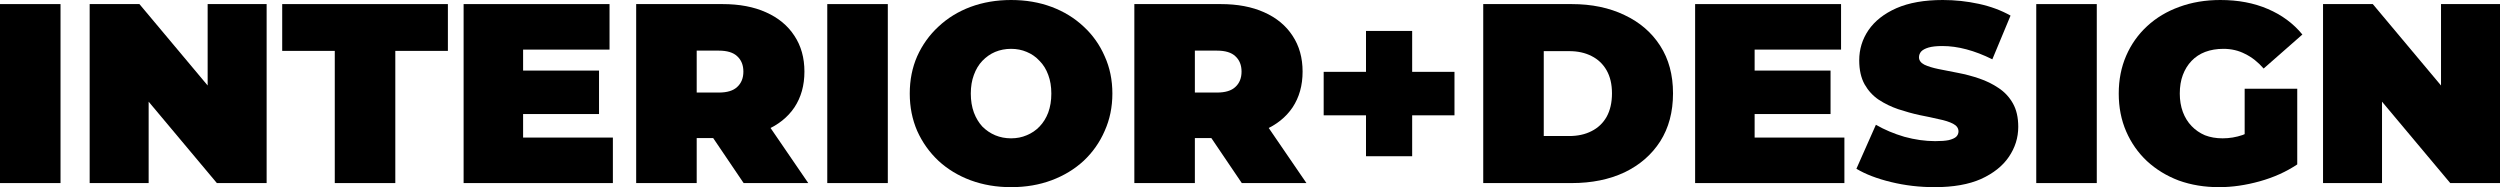 <?xml version="1.0" encoding="UTF-8"?> <svg xmlns="http://www.w3.org/2000/svg" width="187" height="14" viewBox="0 0 187 14" fill="none"> <path d="M0 13.694V0.306H4.527V13.694H0Z" fill="black"></path> <path d="M6.707 13.694V0.306H10.429L17.258 8.454H15.532V0.306H19.944V13.694H16.222L9.393 5.546H11.119V13.694H6.707Z" fill="black"></path> <path d="M25.041 13.694V3.806H21.109V0.306H33.502V3.806H29.569V13.694H25.041Z" fill="black"></path> <path d="M38.821 5.279H44.807V8.53H38.821V5.279ZM39.128 10.29H45.843V13.694H34.678V0.306H45.593V3.71H39.128V10.29Z" fill="black"></path> <path d="M47.586 13.694V0.306H54.051C55.304 0.306 56.385 0.51 57.293 0.918C58.214 1.326 58.924 1.913 59.422 2.678C59.921 3.43 60.171 4.322 60.171 5.355C60.171 6.388 59.921 7.281 59.422 8.033C58.924 8.772 58.214 9.34 57.293 9.735C56.385 10.13 55.304 10.328 54.051 10.328H50.099L52.113 8.473V13.694H47.586ZM55.624 13.694L52.324 8.817H57.12L60.458 13.694H55.624ZM52.113 8.97L50.099 6.923H53.763C54.39 6.923 54.85 6.783 55.144 6.503C55.451 6.222 55.605 5.84 55.605 5.355C55.605 4.871 55.451 4.488 55.144 4.208C54.85 3.927 54.39 3.787 53.763 3.787H50.099L52.113 1.74V8.97Z" fill="black"></path> <path d="M61.88 13.694V0.306H66.408V13.694H61.88Z" fill="black"></path> <path d="M75.628 14C74.541 14 73.53 13.828 72.597 13.484C71.676 13.139 70.876 12.655 70.199 12.03C69.521 11.393 68.99 10.647 68.606 9.792C68.236 8.938 68.05 8.007 68.05 7C68.05 5.98 68.236 5.049 68.606 4.208C68.99 3.353 69.521 2.614 70.199 1.989C70.876 1.352 71.676 0.861 72.597 0.516C73.53 0.172 74.541 0 75.628 0C76.728 0 77.738 0.172 78.659 0.516C79.58 0.861 80.379 1.352 81.057 1.989C81.735 2.614 82.259 3.353 82.63 4.208C83.014 5.049 83.206 5.98 83.206 7C83.206 8.007 83.014 8.938 82.63 9.792C82.259 10.647 81.735 11.393 81.057 12.03C80.379 12.655 79.58 13.139 78.659 13.484C77.738 13.828 76.728 14 75.628 14ZM75.628 10.347C76.05 10.347 76.44 10.271 76.798 10.117C77.169 9.964 77.489 9.748 77.757 9.467C78.039 9.174 78.256 8.823 78.409 8.415C78.563 7.995 78.64 7.523 78.64 7C78.64 6.477 78.563 6.012 78.409 5.604C78.256 5.183 78.039 4.832 77.757 4.552C77.489 4.259 77.169 4.036 76.798 3.883C76.44 3.73 76.05 3.653 75.628 3.653C75.206 3.653 74.809 3.73 74.438 3.883C74.08 4.036 73.76 4.259 73.479 4.552C73.211 4.832 72.999 5.183 72.846 5.604C72.693 6.012 72.616 6.477 72.616 7C72.616 7.523 72.693 7.995 72.846 8.415C72.999 8.823 73.211 9.174 73.479 9.467C73.76 9.748 74.08 9.964 74.438 10.117C74.809 10.271 75.206 10.347 75.628 10.347Z" fill="black"></path> <path d="M84.849 13.694V0.306H91.314C92.567 0.306 93.648 0.51 94.556 0.918C95.477 1.326 96.187 1.913 96.685 2.678C97.184 3.43 97.434 4.322 97.434 5.355C97.434 6.388 97.184 7.281 96.685 8.033C96.187 8.772 95.477 9.34 94.556 9.735C93.648 10.13 92.567 10.328 91.314 10.328H87.362L89.376 8.473V13.694H84.849ZM92.887 13.694L89.587 8.817H94.383L97.721 13.694H92.887ZM89.376 8.97L87.362 6.923H91.026C91.653 6.923 92.113 6.783 92.407 6.503C92.714 6.222 92.868 5.84 92.868 5.355C92.868 4.871 92.714 4.488 92.407 4.208C92.113 3.927 91.653 3.787 91.026 3.787H87.362L89.376 1.74V8.97Z" fill="black"></path> <path d="M102.177 11.686V2.314H105.63V11.686H102.177ZM99.011 8.626V5.374H108.795V8.626H99.011Z" fill="black"></path> <path d="M110.946 13.694V0.306H117.565C119.061 0.306 120.378 0.58 121.516 1.128C122.655 1.664 123.544 2.429 124.183 3.424C124.823 4.418 125.142 5.604 125.142 6.981C125.142 8.371 124.823 9.569 124.183 10.576C123.544 11.571 122.655 12.342 121.516 12.891C120.378 13.426 119.061 13.694 117.565 13.694H110.946ZM115.473 10.175H117.373C118.012 10.175 118.568 10.054 119.042 9.811C119.528 9.569 119.905 9.212 120.174 8.74C120.442 8.256 120.576 7.669 120.576 6.981C120.576 6.305 120.442 5.731 120.174 5.26C119.905 4.788 119.528 4.431 119.042 4.189C118.568 3.946 118.012 3.825 117.373 3.825H115.473V10.175Z" fill="black"></path> <path d="M130.939 5.279H136.925V8.53H130.939V5.279ZM131.246 10.29H137.961V13.694H126.795V0.306H137.711V3.71H131.246V10.29Z" fill="black"></path> <path d="M144.711 14C143.585 14 142.498 13.873 141.449 13.617C140.401 13.363 139.537 13.031 138.859 12.623L140.317 9.333C140.957 9.703 141.667 10.003 142.447 10.232C143.24 10.449 144.007 10.557 144.749 10.557C145.184 10.557 145.523 10.532 145.766 10.481C146.022 10.417 146.207 10.334 146.322 10.232C146.437 10.117 146.495 9.984 146.495 9.831C146.495 9.588 146.36 9.397 146.092 9.257C145.823 9.117 145.465 9.002 145.018 8.913C144.583 8.811 144.103 8.709 143.579 8.607C143.054 8.492 142.524 8.345 141.986 8.167C141.462 7.988 140.976 7.752 140.528 7.459C140.094 7.166 139.742 6.783 139.473 6.311C139.205 5.827 139.07 5.228 139.07 4.514C139.07 3.685 139.301 2.933 139.761 2.257C140.234 1.568 140.931 1.02 141.852 0.612C142.786 0.204 143.943 0 145.324 0C146.233 0 147.128 0.096 148.01 0.287C148.893 0.478 149.686 0.771 150.389 1.167L149.027 4.437C148.362 4.106 147.716 3.857 147.089 3.691C146.476 3.526 145.874 3.443 145.286 3.443C144.851 3.443 144.506 3.481 144.25 3.557C143.994 3.634 143.809 3.736 143.694 3.863C143.592 3.991 143.54 4.131 143.54 4.284C143.54 4.514 143.675 4.699 143.943 4.839C144.212 4.966 144.564 5.075 144.998 5.164C145.446 5.253 145.932 5.349 146.456 5.451C146.993 5.553 147.524 5.693 148.049 5.872C148.573 6.05 149.053 6.286 149.487 6.579C149.935 6.872 150.293 7.255 150.562 7.727C150.83 8.199 150.965 8.785 150.965 9.486C150.965 10.302 150.728 11.055 150.255 11.743C149.794 12.419 149.104 12.967 148.183 13.388C147.262 13.796 146.105 14 144.711 14Z" fill="black"></path> <path d="M152.312 13.694V0.306H156.839V13.694H152.312Z" fill="black"></path> <path d="M165.983 14C164.896 14 163.892 13.834 162.971 13.503C162.063 13.159 161.27 12.674 160.592 12.049C159.927 11.424 159.409 10.685 159.038 9.831C158.667 8.976 158.482 8.033 158.482 7C158.482 5.967 158.667 5.024 159.038 4.169C159.409 3.315 159.933 2.576 160.611 1.951C161.289 1.326 162.088 0.848 163.009 0.516C163.943 0.172 164.966 0 166.079 0C167.409 0 168.592 0.223 169.628 0.669C170.676 1.116 171.54 1.753 172.218 2.582L169.321 5.126C168.899 4.641 168.438 4.278 167.939 4.036C167.453 3.781 166.91 3.653 166.309 3.653C165.81 3.653 165.356 3.73 164.947 3.883C164.55 4.036 164.211 4.259 163.93 4.552C163.649 4.845 163.431 5.196 163.278 5.604C163.124 6.012 163.048 6.477 163.048 7C163.048 7.497 163.124 7.956 163.278 8.377C163.431 8.785 163.649 9.136 163.93 9.429C164.211 9.722 164.544 9.952 164.928 10.117C165.324 10.271 165.765 10.347 166.251 10.347C166.763 10.347 167.262 10.264 167.748 10.098C168.234 9.92 168.752 9.62 169.302 9.199L171.834 12.298C171.015 12.846 170.082 13.267 169.033 13.56C167.984 13.853 166.967 14 165.983 14ZM167.901 11.724V6.637H171.834V12.298L167.901 11.724Z" fill="black"></path> <path d="M173.763 13.694V0.306H177.485L184.314 8.454H182.588V0.306H187V13.694H183.278L176.449 5.546H178.175V13.694H173.763Z" fill="black"></path> </svg> 
